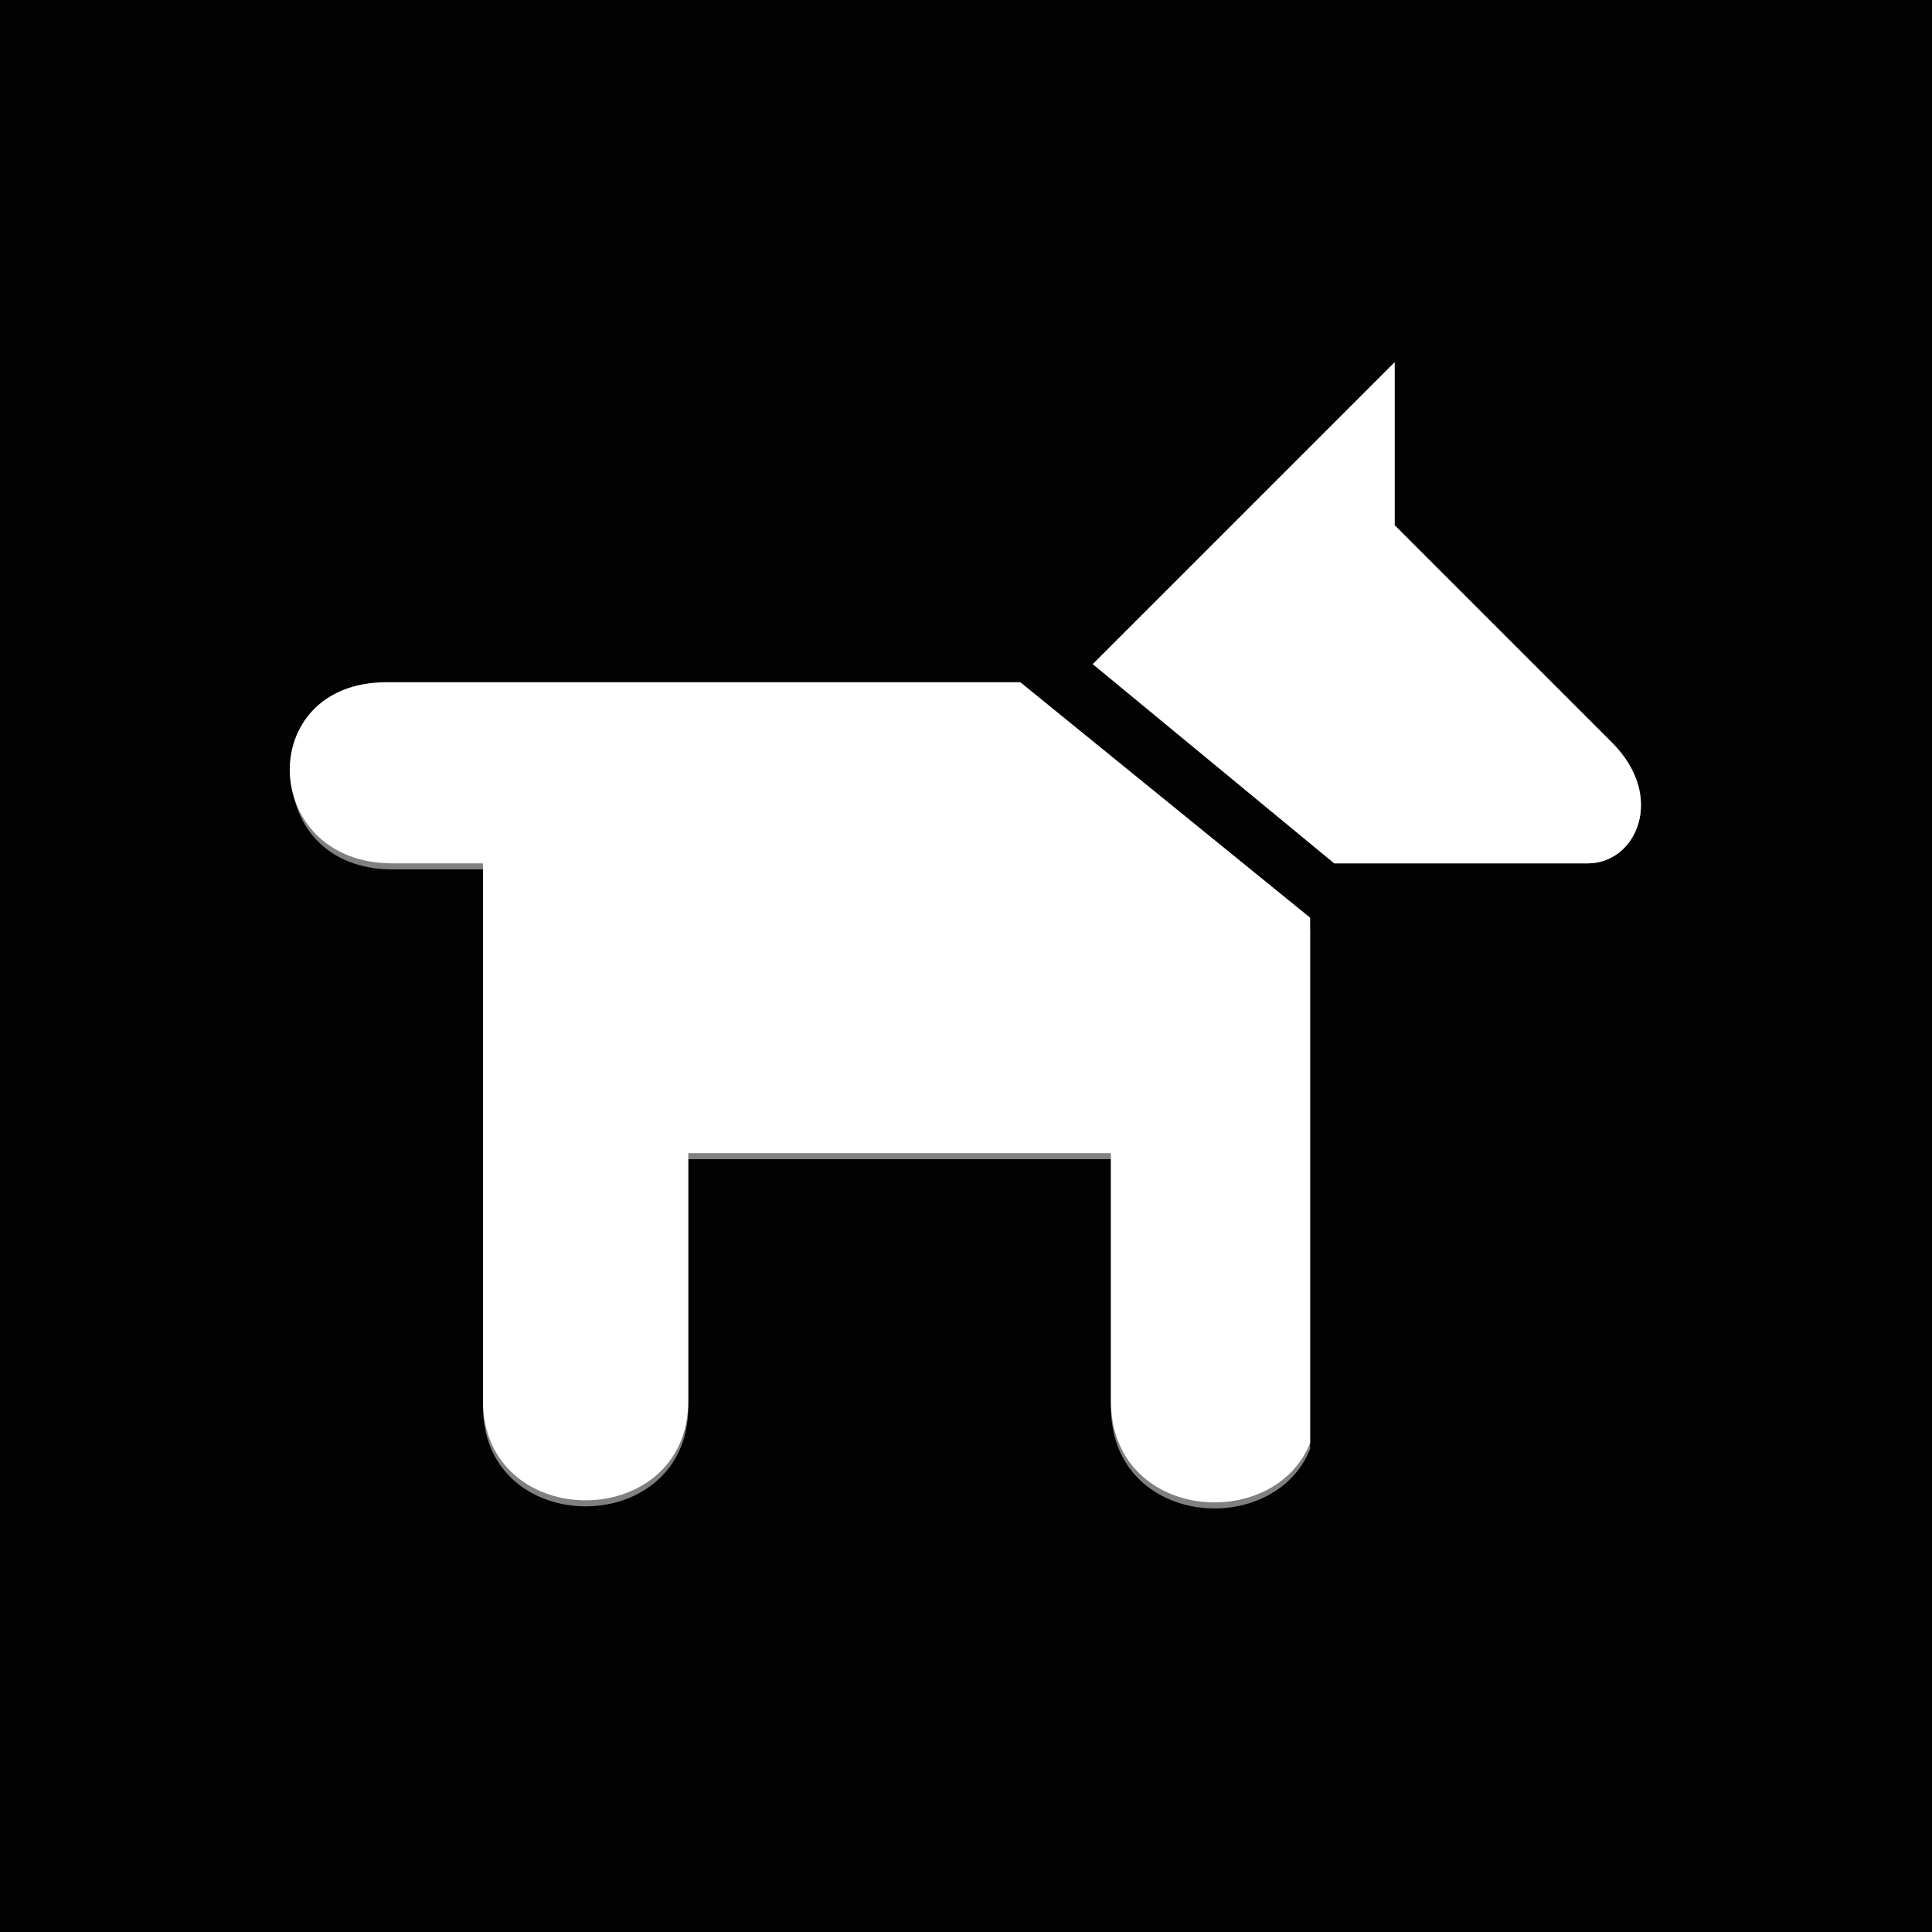 <?xml version="1.0" encoding="utf-8"?>
<!-- Generator: Adobe Illustrator 21.1.0, SVG Export Plug-In . SVG Version: 6.00 Build 0)  -->
<svg version="1.0" id="Capa_1" xmlns="http://www.w3.org/2000/svg" xmlns:xlink="http://www.w3.org/1999/xlink" x="0px" y="0px"
	 width="32px" height="32px" viewBox="0 0 32 32" enable-background="new 0 0 32 32" xml:space="preserve">
<rect x="0" y="0" width="32" height="32" fill="#808080" stroke="none"/>
<g>
	<path fill="#020203" d="M0,0v32h32V0H0z M21.7,18.1v5.9c-0.6,1.5-3.3,1.3-3.3-0.7v-4.1h-7v4.1c0,2.2-3.4,2.2-3.4,0v-8.9H6.5
		c-2.2,0-2.2-3-0.1-3h10.1v0h0.3l4.9,4L21.7,18.1L21.7,18.1z M26.3,14.3h-4.2l-4-3.3l5-5v2.7c0,0,3.6,3.6,3.6,3.6
		C27.6,13.2,27.1,14.3,26.3,14.3z"/>
	<path fill="#FFFFFF" d="M16.9,11.3h-0.3v0H6.4c-2.2,0-2.1,3,0.1,3H8v8.9c0,2.2,3.4,2.2,3.4,0v-4.1h7v4.1c0,2,2.7,2.2,3.3,0.7v-5.9
		h0l0-2.8L16.9,11.3z"/>
	<path fill="#FFFFFF" d="M23.1,8.7V6l-5,5l4,3.3h4.2c0.8,0,1.3-1.1,0.4-2C26.7,12.3,23.1,8.7,23.1,8.7z"/>
</g>
</svg>
